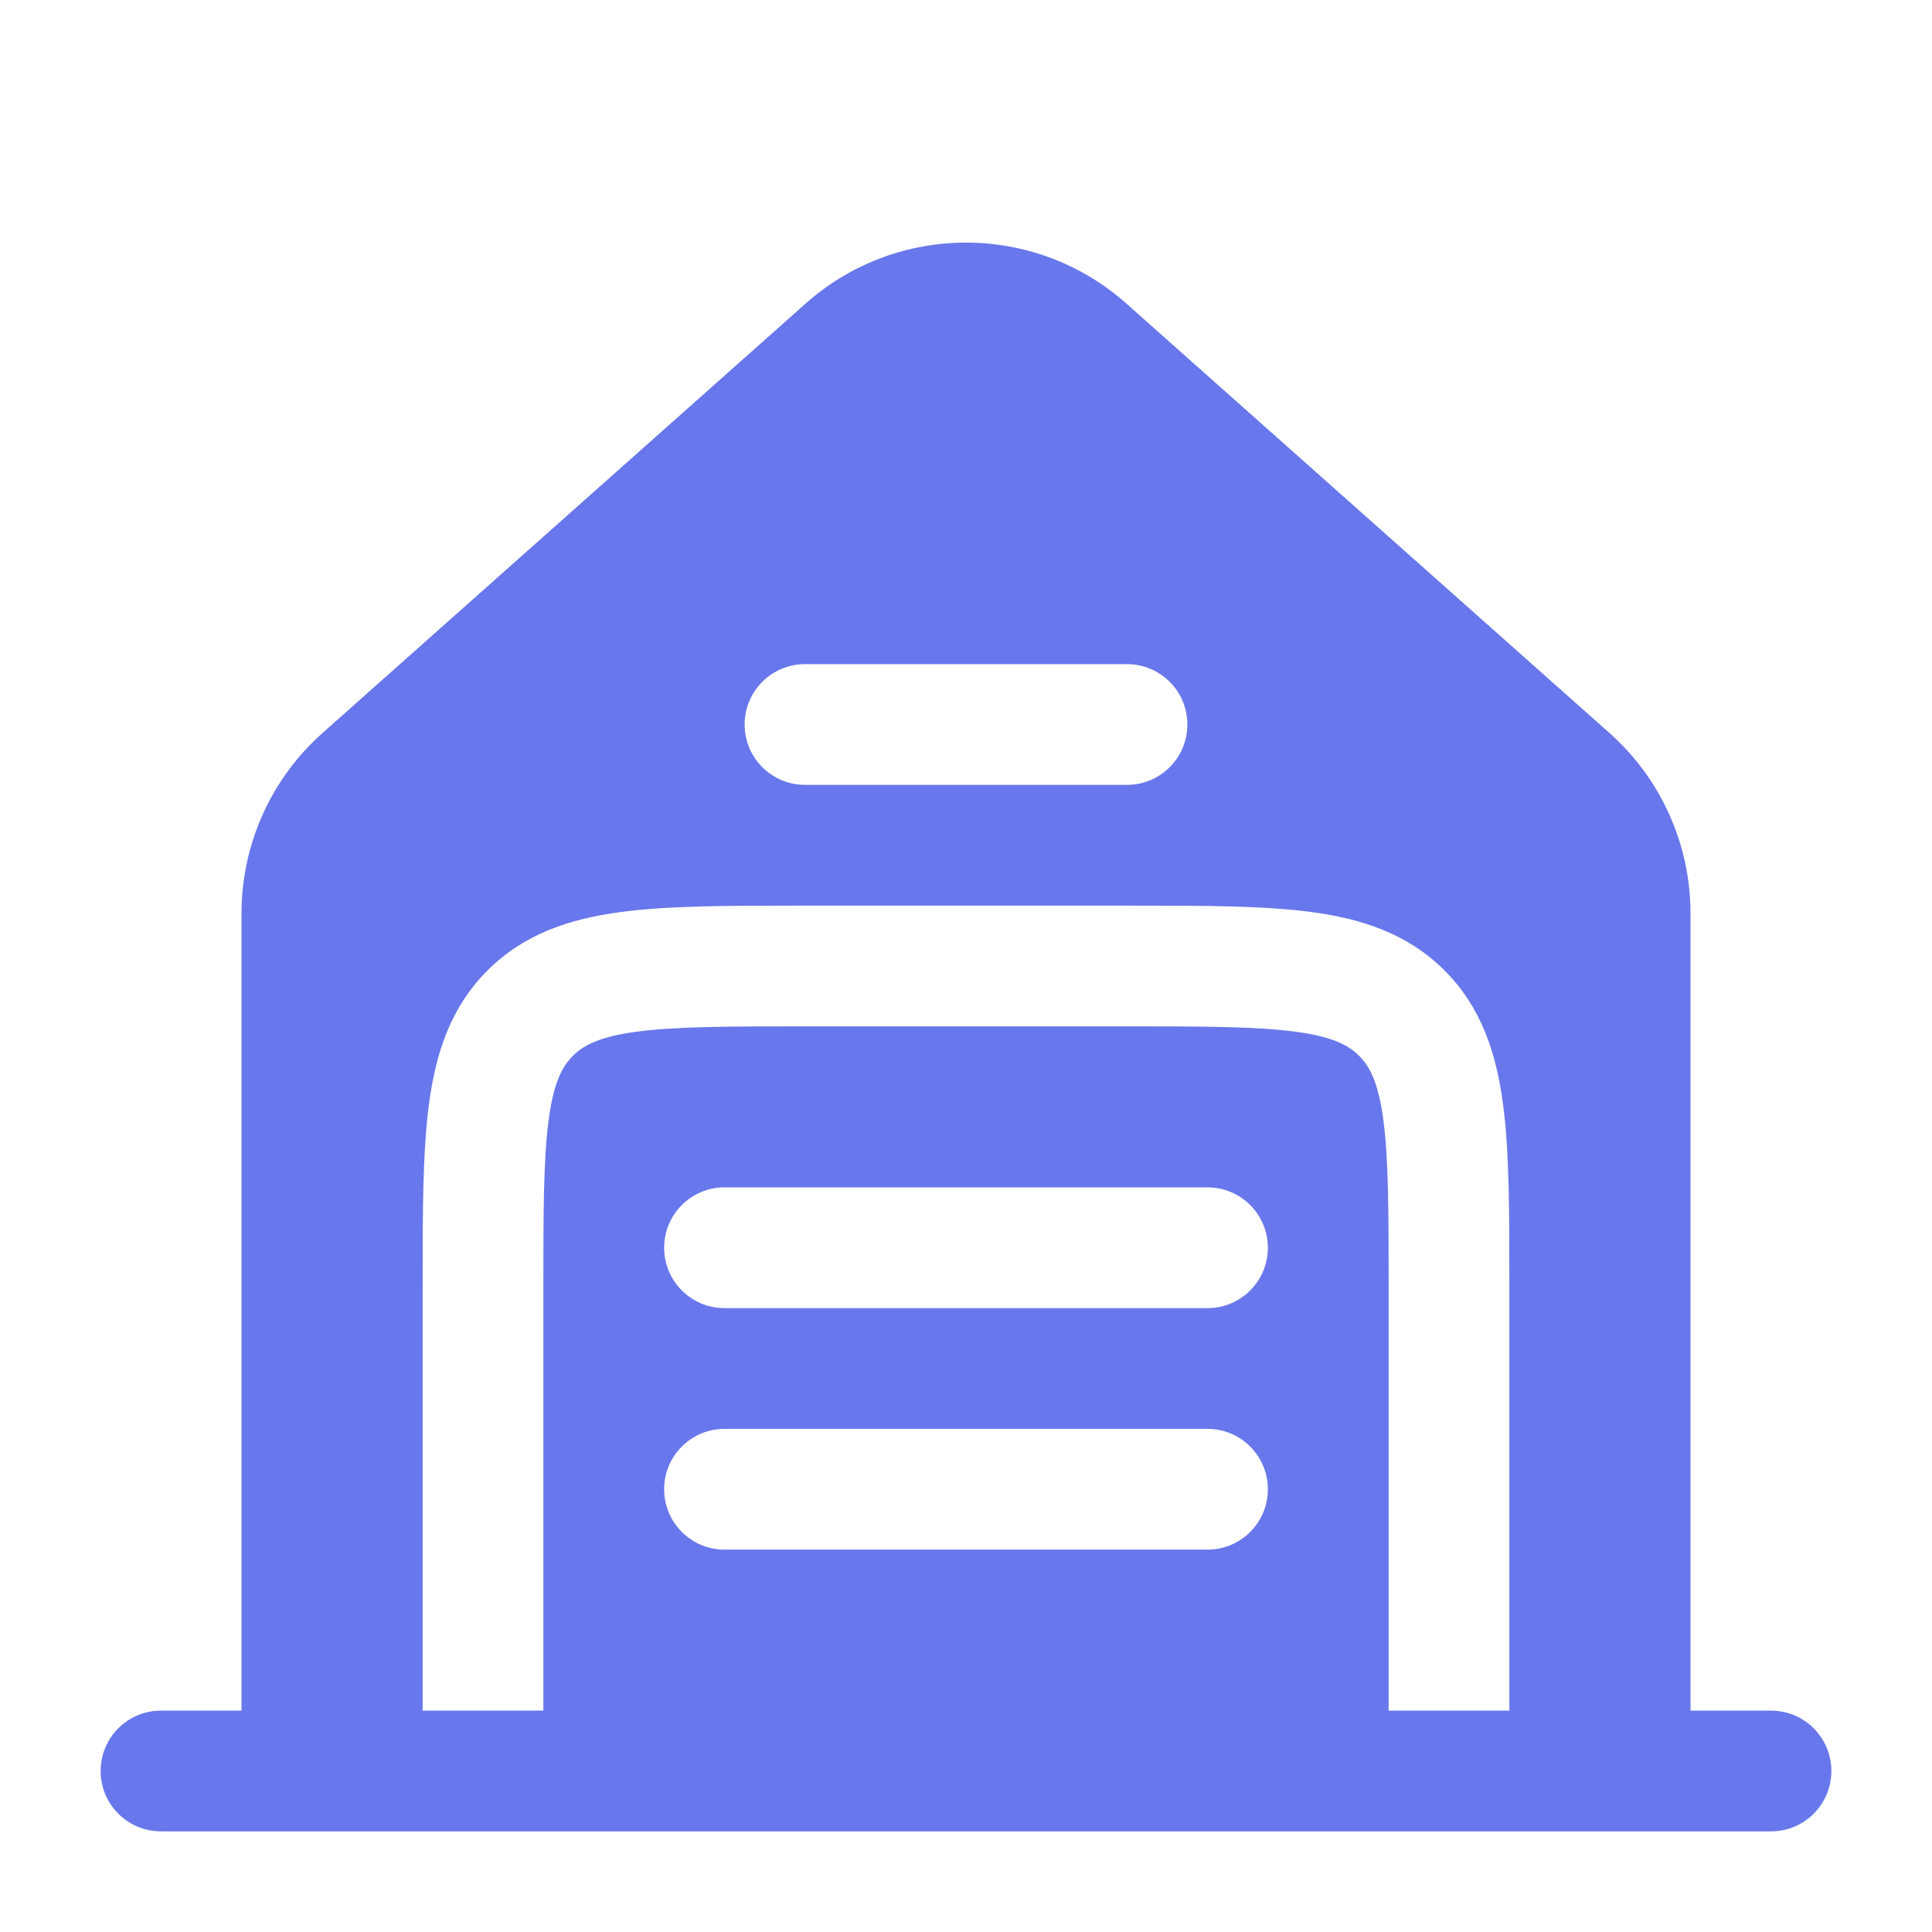 <svg width="45" height="45" viewBox="0 0 45 45" fill="none" xmlns="http://www.w3.org/2000/svg">
<path fill-rule="evenodd" clip-rule="evenodd" d="M7.513 17.072L18.763 7.072C20.894 5.177 24.106 5.177 26.237 7.072L37.487 17.072C38.688 18.139 39.375 19.669 39.375 21.276V39.844H41.25C42.027 39.844 42.656 40.473 42.656 41.25C42.656 42.027 42.027 42.656 41.25 42.656H3.75C2.973 42.656 2.344 42.027 2.344 41.25C2.344 40.473 2.973 39.844 3.75 39.844H5.625V21.276C5.625 19.669 6.312 18.139 7.513 17.072ZM17.344 16.875C17.344 16.098 17.973 15.469 18.75 15.469H26.25C27.027 15.469 27.656 16.098 27.656 16.875C27.656 17.652 27.027 18.281 26.25 18.281H18.75C17.973 18.281 17.344 17.652 17.344 16.875ZM26.348 21.094C28.032 21.094 29.437 21.094 30.552 21.244C31.729 21.402 32.792 21.75 33.646 22.604C34.5 23.458 34.848 24.521 35.006 25.698C35.156 26.813 35.156 28.218 35.156 29.902L35.156 39.844H32.344V30C32.344 28.192 32.341 26.978 32.219 26.073C32.103 25.207 31.902 24.837 31.657 24.593C31.413 24.348 31.043 24.147 30.177 24.031C29.272 23.909 28.058 23.906 26.25 23.906H18.75C16.942 23.906 15.728 23.909 14.823 24.031C13.957 24.147 13.587 24.348 13.343 24.593C13.098 24.837 12.897 25.207 12.781 26.073C12.659 26.978 12.656 28.192 12.656 30V39.844H9.844L9.844 29.902C9.844 28.218 9.844 26.813 9.994 25.698C10.152 24.521 10.5 23.458 11.354 22.604C12.208 21.75 13.271 21.402 14.448 21.244C15.563 21.094 16.968 21.094 18.652 21.094H26.348ZM15.469 29.062C15.469 28.286 16.098 27.656 16.875 27.656H28.125C28.902 27.656 29.531 28.286 29.531 29.062C29.531 29.839 28.902 30.469 28.125 30.469H16.875C16.098 30.469 15.469 29.839 15.469 29.062ZM15.469 34.688C15.469 33.911 16.098 33.281 16.875 33.281H28.125C28.902 33.281 29.531 33.911 29.531 34.688C29.531 35.464 28.902 36.094 28.125 36.094H16.875C16.098 36.094 15.469 35.464 15.469 34.688Z" fill="#6877EB"/>
</svg>
